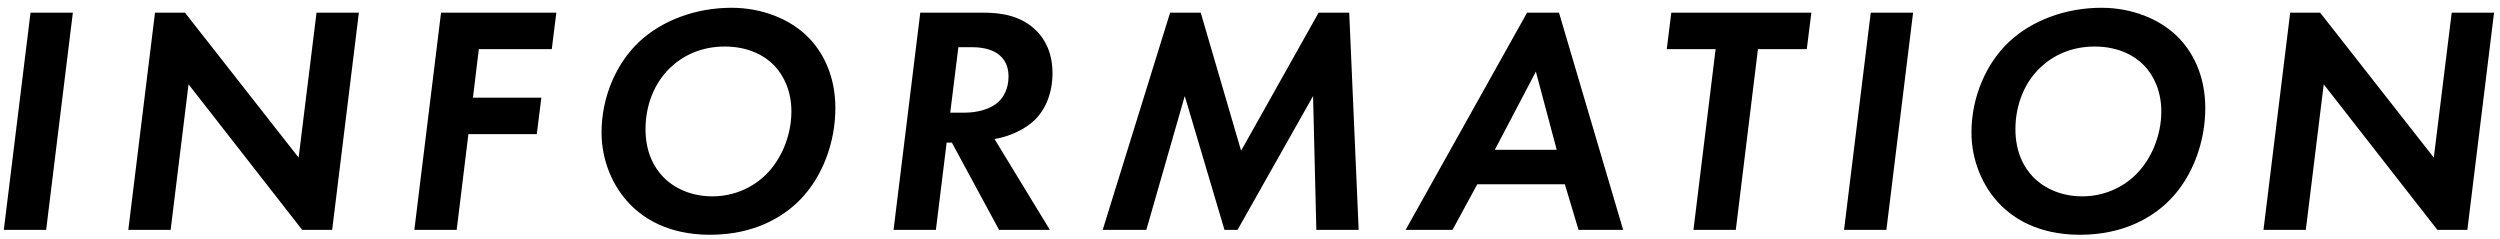 <svg width="261" height="25" viewBox="0 0 261 25" fill="none" xmlns="http://www.w3.org/2000/svg">
<path d="M3.186 1.322H7.606L4.818 24H0.398L3.186 1.322ZM17.814 24H13.394L16.182 1.322H19.31L31.176 16.452L33.046 1.322H37.466L34.678 24H31.55L19.684 8.802L17.814 24ZM58.081 1.322L57.605 5.13H49.989L49.377 10.196H56.517L56.041 14.004H48.901L47.677 24H43.257L46.045 1.322H58.081ZM76.367 0.812C79.597 0.812 82.419 2.002 84.221 3.736C85.921 5.368 87.213 7.918 87.213 11.284C87.213 14.888 85.853 18.458 83.575 20.804C81.773 22.674 78.713 24.51 74.123 24.51C69.669 24.51 67.119 22.708 65.793 21.348C63.923 19.444 62.801 16.69 62.801 13.834C62.801 10.094 64.365 6.592 66.711 4.382C69.091 2.138 72.627 0.812 76.367 0.812ZM74.361 20.498C76.639 20.498 78.577 19.58 79.937 18.254C81.569 16.656 82.623 14.174 82.623 11.624C82.623 9.584 81.875 7.918 80.821 6.83C79.835 5.81 78.135 4.858 75.653 4.858C73.205 4.858 71.301 5.81 70.009 7.034C68.275 8.666 67.391 11.046 67.391 13.494C67.391 15.908 68.309 17.506 69.193 18.424C70.417 19.716 72.253 20.498 74.361 20.498ZM96.076 1.322H102.638C104.372 1.322 106.616 1.56 108.282 3.294C109.064 4.11 109.88 5.47 109.88 7.646C109.88 9.788 109.098 11.488 108.01 12.542C106.99 13.528 105.324 14.276 103.828 14.514L109.608 24H104.304L99.374 14.888H98.829L97.707 24H93.287L96.076 1.322ZM100.054 4.926L99.204 11.76H100.768C101.958 11.76 103.454 11.42 104.304 10.57C104.712 10.162 105.29 9.346 105.29 7.986C105.29 7.34 105.154 6.456 104.372 5.776C103.828 5.3 102.91 4.926 101.448 4.926H100.054ZM115.121 24L122.159 1.322H125.355L129.571 15.738L137.663 1.322H140.859L141.845 24H137.425L137.085 10.026L129.197 24H127.837L123.689 10.026L119.677 24H115.121ZM164.799 24L163.371 19.24H154.225L151.641 24H146.745L159.427 1.322H162.759L169.457 24H164.799ZM156.061 15.636H162.521L160.345 7.476L156.061 15.636ZM188.629 5.13H183.529L181.217 24H176.797L179.109 5.13H174.009L174.485 1.322H189.105L188.629 5.13ZM195.306 1.322H199.726L196.938 24H192.518L195.306 1.322ZM219.386 0.812C222.616 0.812 225.438 2.002 227.24 3.736C228.94 5.368 230.232 7.918 230.232 11.284C230.232 14.888 228.872 18.458 226.594 20.804C224.792 22.674 221.732 24.51 217.142 24.51C212.688 24.51 210.138 22.708 208.812 21.348C206.942 19.444 205.82 16.69 205.82 13.834C205.82 10.094 207.384 6.592 209.73 4.382C212.11 2.138 215.646 0.812 219.386 0.812ZM217.38 20.498C219.658 20.498 221.596 19.58 222.956 18.254C224.588 16.656 225.642 14.174 225.642 11.624C225.642 9.584 224.894 7.918 223.84 6.83C222.854 5.81 221.154 4.858 218.672 4.858C216.224 4.858 214.32 5.81 213.028 7.034C211.294 8.666 210.41 11.046 210.41 13.494C210.41 15.908 211.328 17.506 212.212 18.424C213.436 19.716 215.272 20.498 217.38 20.498ZM240.727 24H236.307L239.095 1.322H242.223L254.089 16.452L255.959 1.322H260.379L257.591 24H254.463L242.597 8.802L240.727 24Z" fill="black"/>
</svg>

